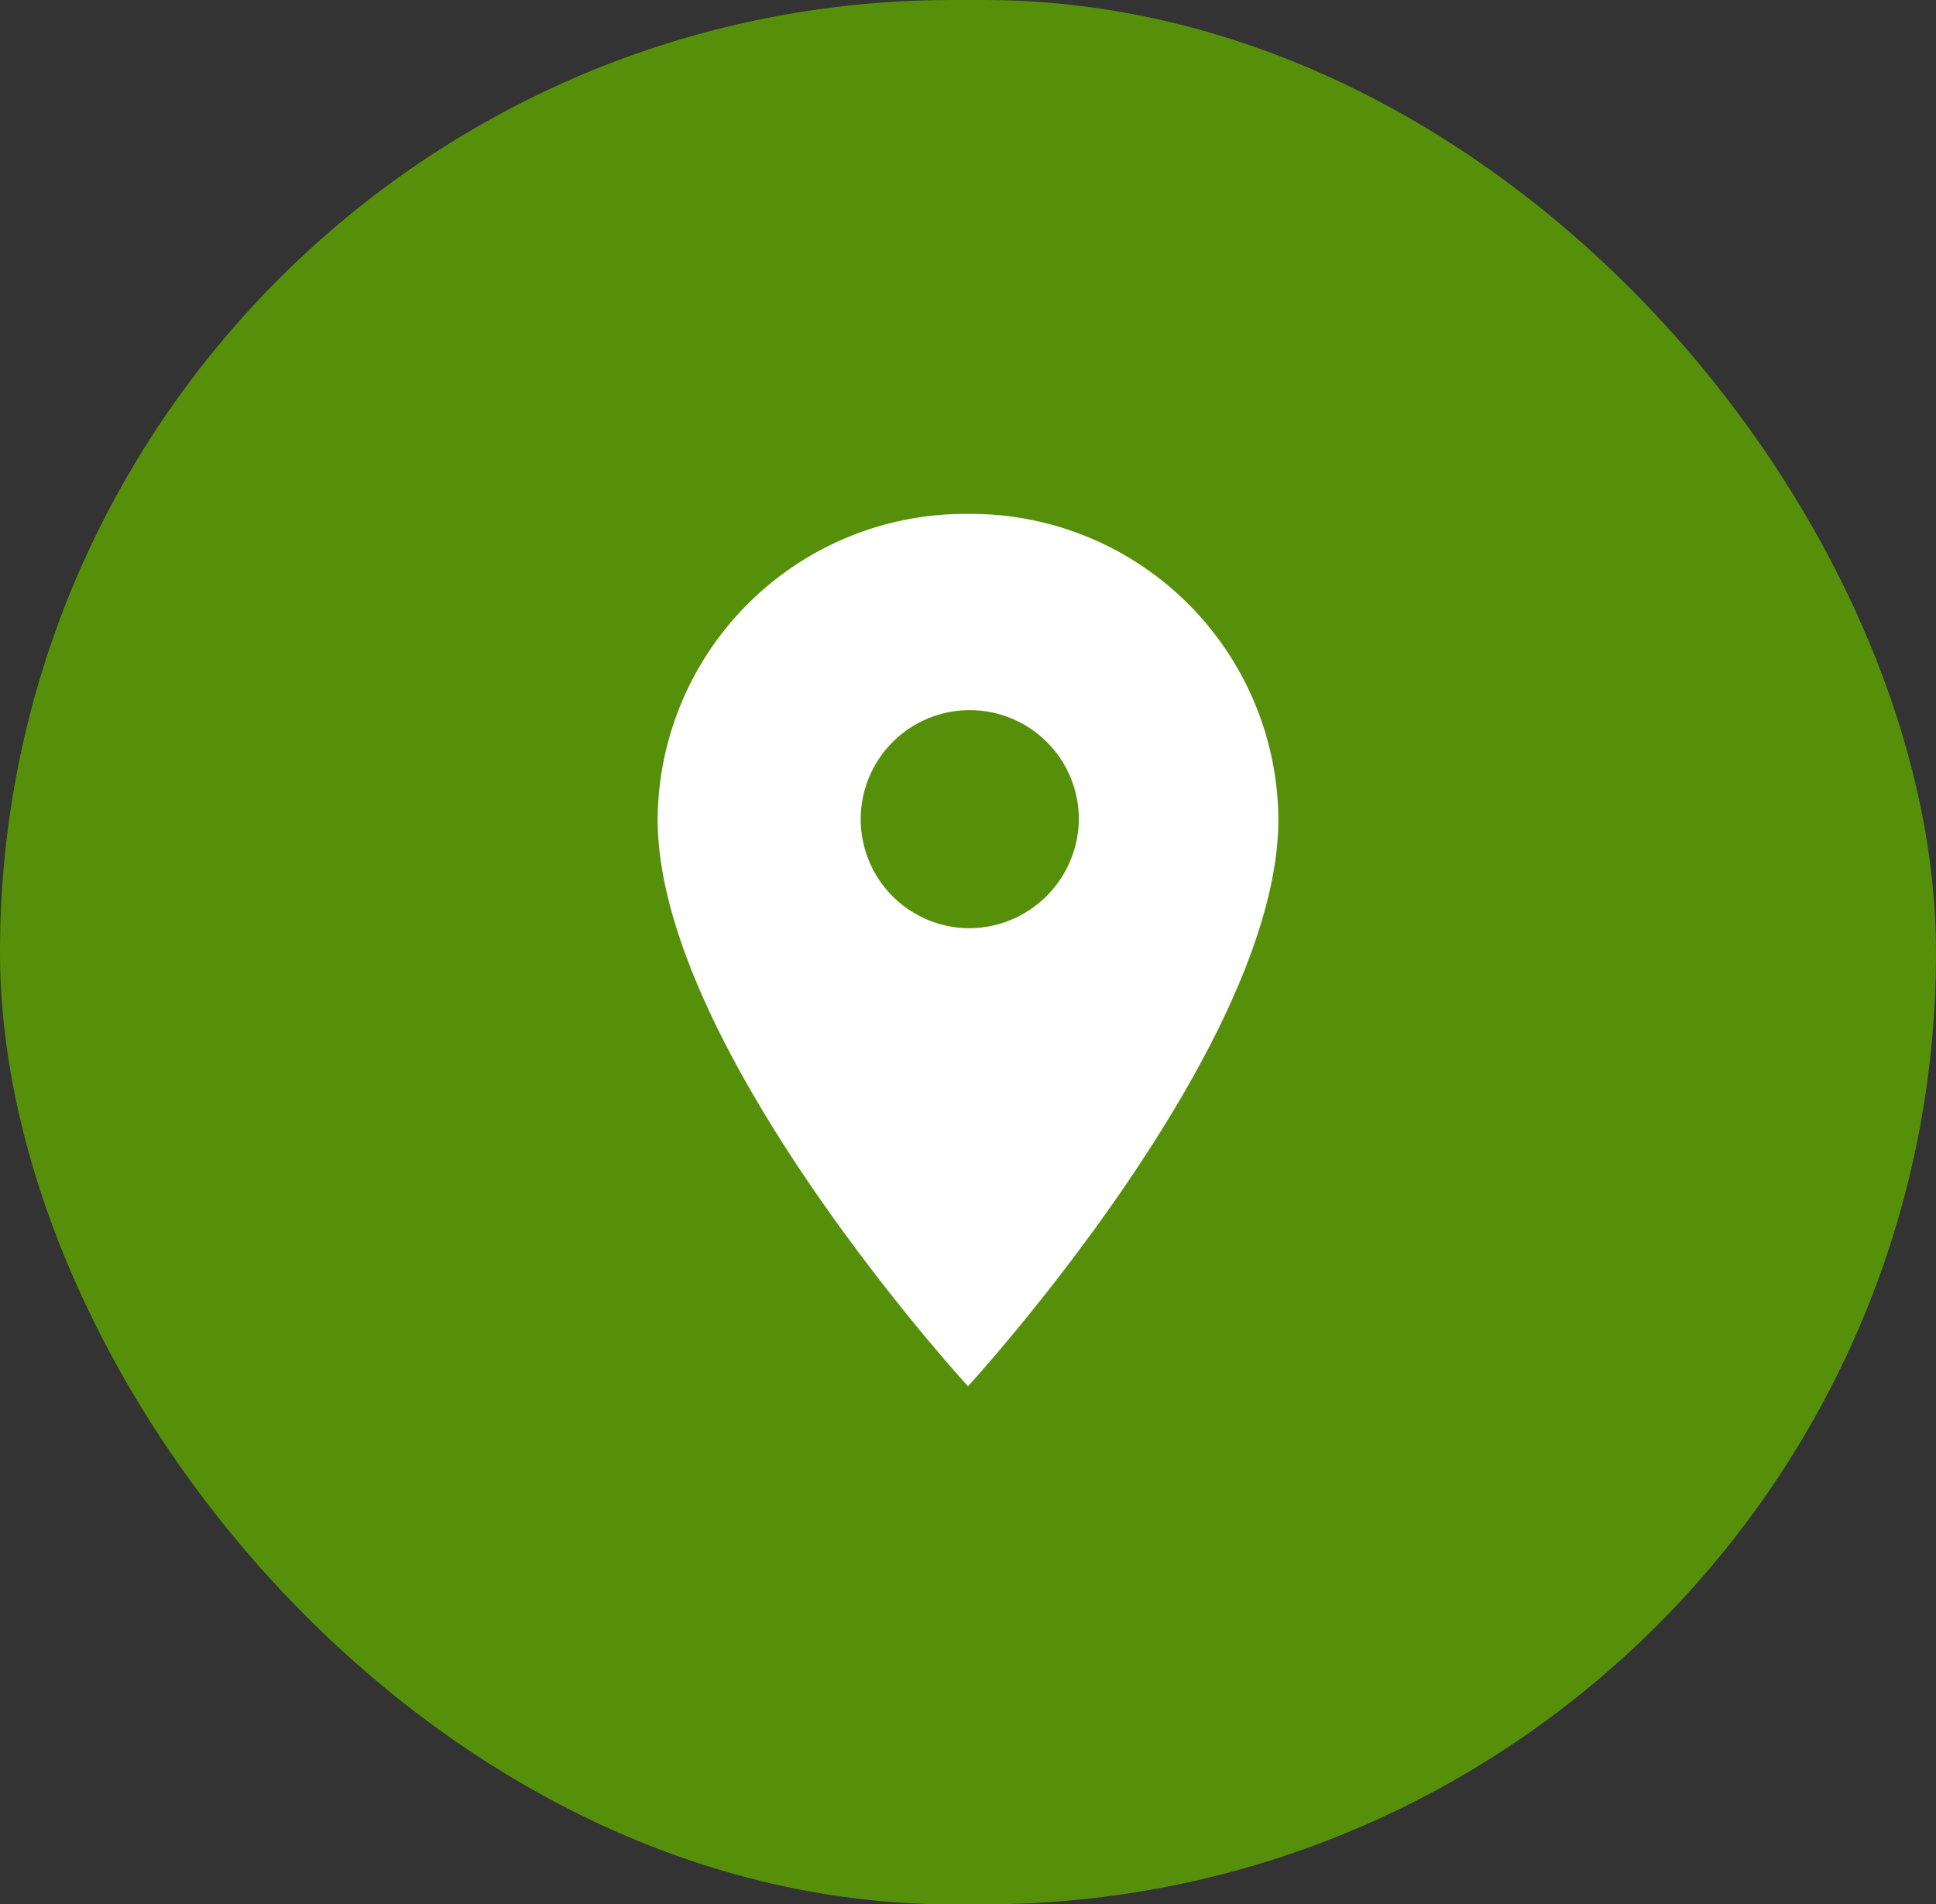 <svg xmlns="http://www.w3.org/2000/svg" width="73.894" height="72.696" viewBox="0 0 73.894 72.696">
  <rect x="0" y="0" width="73.894" height="72.696" fill="#333333" stroke="none"/>
  <g id="Group_14" data-name="Group 14" transform="translate(-940.639 -1178.893)">
    <rect id="Rectangle_319" data-name="Rectangle 319" width="73.894" height="72.696" rx="36.348" transform="translate(940.639 1178.893)" fill="#56900a"/>
    <path id="Icon_material-location-on" data-name="Icon material-location-on" d="M19.346,3A11.743,11.743,0,0,0,7.5,14.654C7.5,23.4,19.346,36.3,19.346,36.3S31.193,23.4,31.193,14.654A11.743,11.743,0,0,0,19.346,3Zm0,15.817a4.163,4.163,0,1,1,4.231-4.162A4.2,4.2,0,0,1,19.346,18.817Z" transform="translate(958.24 1195.51)" fill="#fff"/>
  </g>
</svg>
